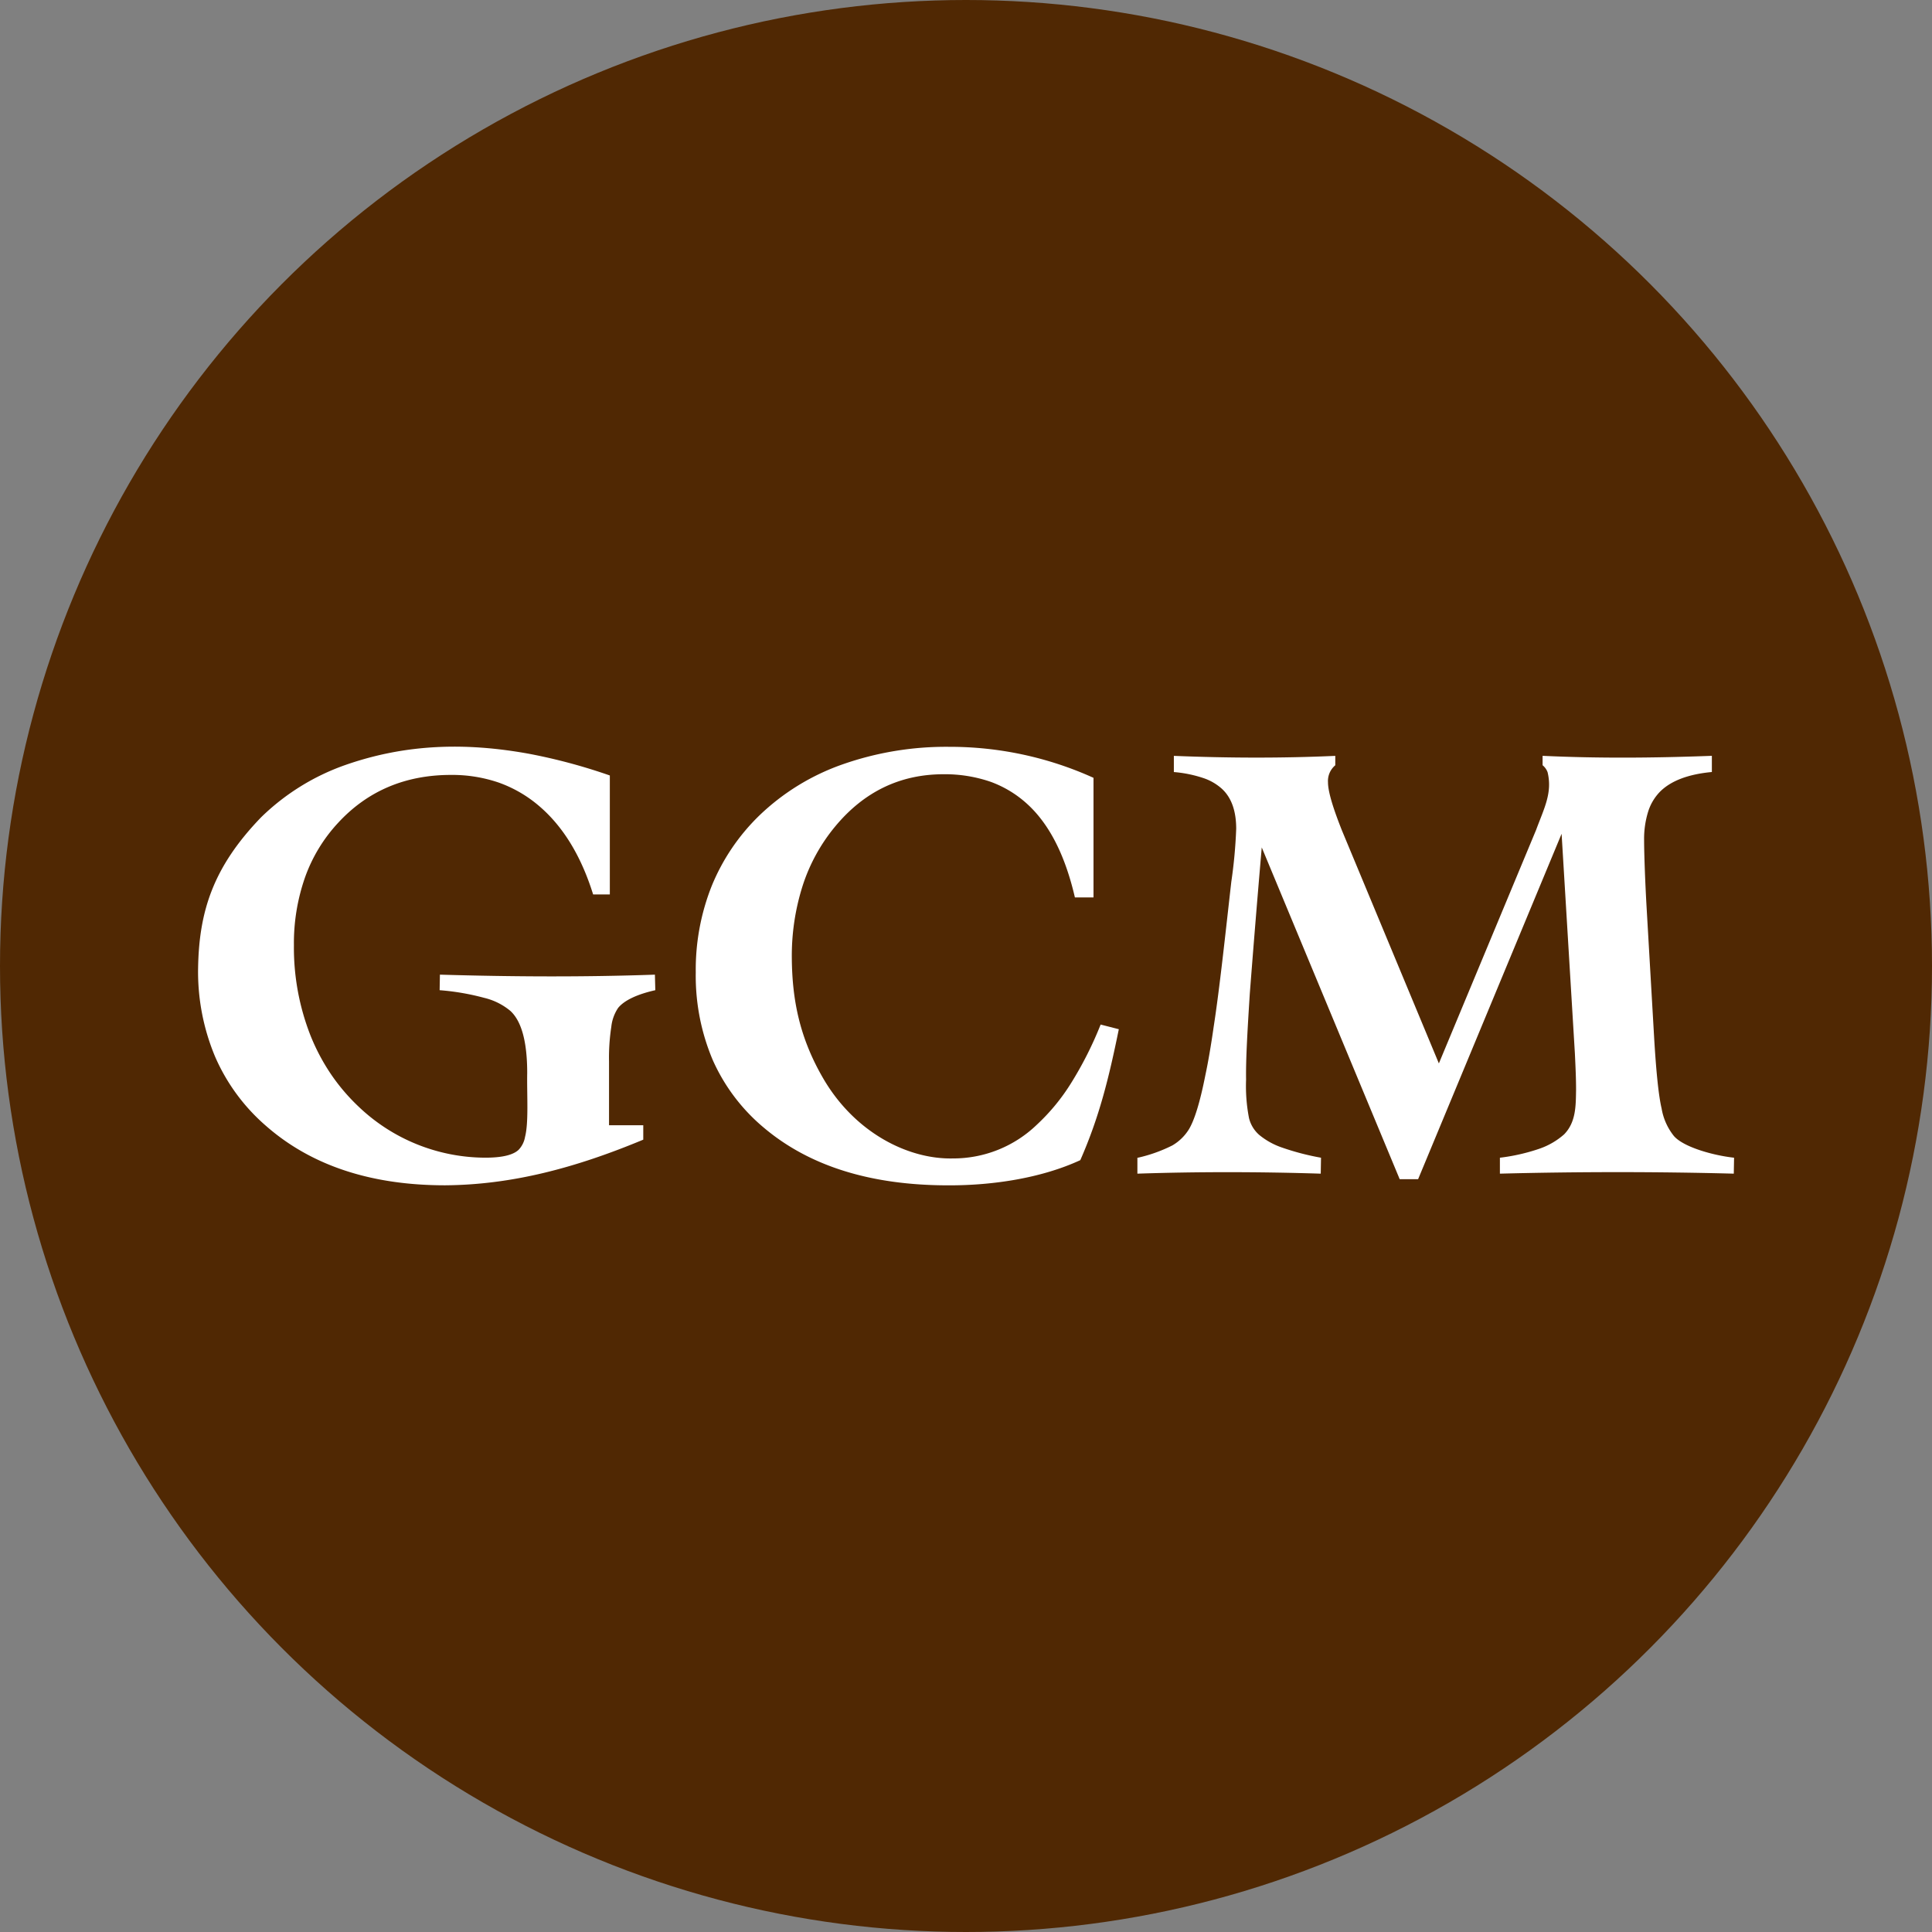 <?xml version="1.0" encoding="UTF-8"?> <svg xmlns="http://www.w3.org/2000/svg" viewBox="0 0 484.72 484.72"><rect x="0" y="0" width="484.72" height="484.72" fill="#808080" stroke="none"/><defs><style>.cls-1{fill:#502803;}.cls-2{fill:#fff;fill-rule:evenodd;}</style></defs><g id="Layer_2" data-name="Layer 2"><g id="Layer_1-2" data-name="Layer 1"><circle class="cls-1" cx="242.36" cy="242.36" r="242.36"></circle><path class="cls-2" d="M153,224.41h-4.19c-3.06-9.82-7.66-17.24-13.75-22.36a32,32,0,0,0-10-5.73,36.07,36.07,0,0,0-11.92-1.9c-11.44,0-20.9,4-28.29,12a39.51,39.51,0,0,0-8.31,13.67,50,50,0,0,0-2.8,17.08,60.35,60.35,0,0,0,4.16,22.63,51.52,51.52,0,0,0,5.1,9.65,49.3,49.3,0,0,0,7,8.22,46.19,46.19,0,0,0,31.75,12.78c4.2,0,7-.66,8.39-2a6.21,6.21,0,0,0,1.59-3.23c.94-3.63.44-10.52.54-16,0-7.77-1.39-13-4.23-15.6a16.08,16.08,0,0,0-6.56-3.27,60.88,60.88,0,0,0-11.18-1.92l.07-3.9c18.23.53,36.07.63,53.94,0l.1,3.9c-4.66,1.05-7.78,2.57-9.31,4.42a10.46,10.46,0,0,0-1.73,4.77,51.35,51.35,0,0,0-.57,8.74v15.95h8.59v3.62c-17.11,7.13-33,11.32-49.69,11.45q-28,0-45-14.94a48.45,48.45,0,0,1-12.75-17.37,55.1,55.1,0,0,1-4.25-22.17c.23-14.28,3.79-25.39,15.8-37.84A57.43,57.43,0,0,1,86.73,191.9c15.22-5.3,30.23-5.66,46.07-2.77A141.5,141.5,0,0,1,153,194.56v29.85"></path><path class="cls-2" d="M274.38,225.15h-4.7c-2.42-10.45-6.32-18.21-11.78-23.27a27.6,27.6,0,0,0-9.35-5.73,35.22,35.22,0,0,0-11.82-1.9q-16.32,0-27.18,13.09a44.73,44.73,0,0,0-8.16,14.84,58,58,0,0,0-2.73,18.33c.1,10.48,2,19.88,7.79,29.9,7.94,13.76,21.4,20.52,32.71,20.23a30.19,30.19,0,0,0,20.93-8.42,51.05,51.05,0,0,0,8.66-10.52,91.67,91.67,0,0,0,7.39-14.65l4.56,1.17c-2.53,12.41-4.9,22-9.66,32.85-9.78,4.52-22,6.36-33.14,6.32q-29.11,0-46.23-14.44a47,47,0,0,1-12.85-17,54.18,54.18,0,0,1-4.26-22,56.82,56.82,0,0,1,4-21.67,52,52,0,0,1,11.91-17.64,57.5,57.5,0,0,1,20.87-12.85,78.35,78.35,0,0,1,26.83-4.42,87.34,87.34,0,0,1,36.18,7.78v30"></path><path class="cls-2" d="M285.45,290.47a37.22,37.22,0,0,0,8.69-3.1,11.94,11.94,0,0,0,4.12-4c1.41-2.3,2.8-6.79,4.13-13.5q1.07-5,2.1-12.2c1.5-9.63,3-23.84,4.43-36.41a122.68,122.68,0,0,0,1.23-13.32c0-4.49-1.2-7.85-3.6-10.05a13.17,13.17,0,0,0-4.79-2.73,31.3,31.3,0,0,0-7.25-1.46v-4.06c13.81.56,27.12.6,40.5,0V192a5.14,5.14,0,0,0-1.83,4.26c0,2.8,1.8,7.79,3.46,12L361,266.8l24.39-58.57c2-5.42,4.13-9.28,2.89-14.47a4.06,4.06,0,0,0-1.26-1.77v-2.36c14.32.67,28.23.53,42.47,0v4.06c-6,.56-10.29,2.23-13,4.93a12.5,12.5,0,0,0-3,5.06,23.1,23.1,0,0,0-1,7.12c0,3.35.27,10.55.59,16.23l1.91,33q.78,13.41,1.89,18.06a15,15,0,0,0,3.1,6.94c2.39,2.74,9.68,4.83,15.08,5.43l-.07,4c-19.11-.51-39.11-.51-58.68,0v-4a48.3,48.3,0,0,0,9.95-2.27,18.37,18.37,0,0,0,6.16-3.59c3-3.06,2.93-7.19,3-11.17,0-2.54-.1-5.08-.3-9.19l-3.33-55.05-36,86.66h-4.62l-34.61-83.24c-1.32,15.32-2.29,27.53-3,36.72-.29,4.56-.53,8.51-.69,11.81-.21,4.29-.28,7.25-.24,9.72a42.25,42.25,0,0,0,.73,9.64,8.16,8.16,0,0,0,2.57,4.24,18.23,18.23,0,0,0,5.66,3.15,63.53,63.53,0,0,0,9.84,2.57l-.07,4c-15.24-.48-30.85-.51-46,0v-4"></path></g></g></svg> 